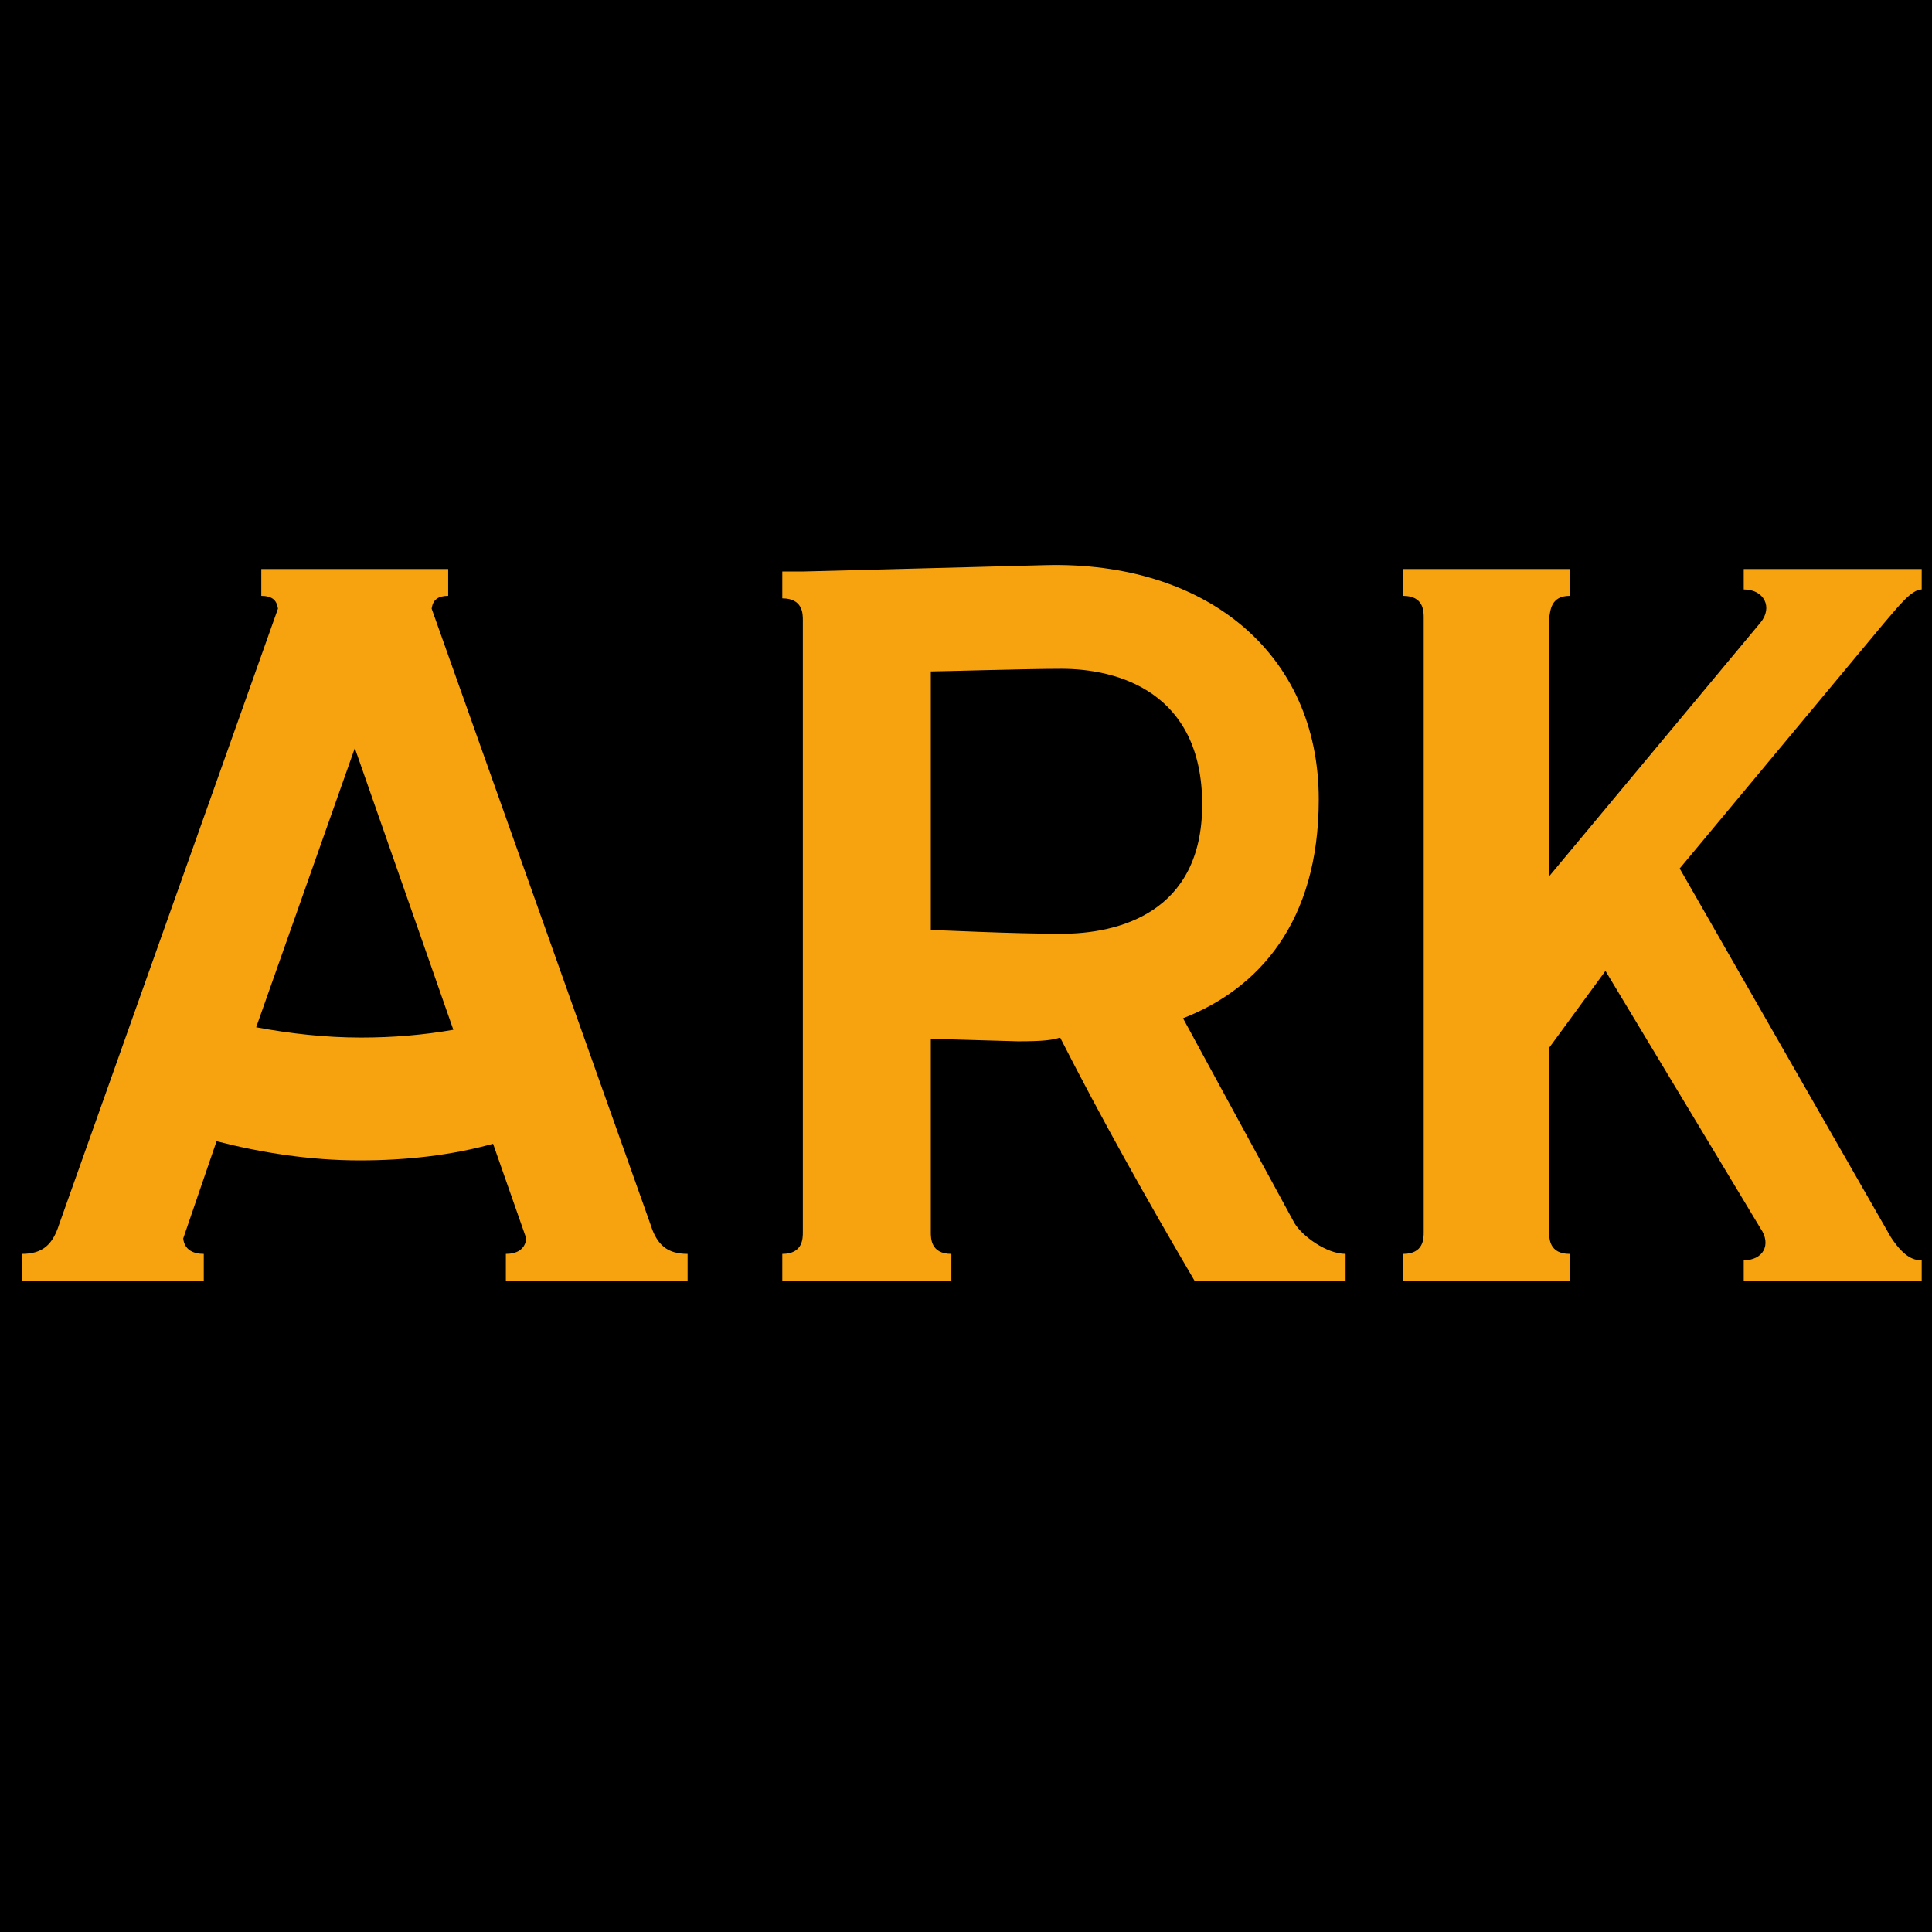<svg version="1.0" preserveAspectRatio="xMidYMid meet" height="96" viewBox="0 0 72 72" zoomAndPan="magnify" width="96" xmlns:xlink="http://www.w3.org/1999/xlink" xmlns="http://www.w3.org/2000/svg"><defs><g></g></defs><rect fill-opacity="1" height="86.4" y="-7.2" fill="#ffffff" width="86.4" x="-7.2"></rect><rect fill-opacity="1" height="86.4" y="-7.2" fill="#000000" width="86.4" x="-7.2"></rect><g fill-opacity="1" fill="#f7a310"><g transform="translate(-0.375, 47.729)"><g><path d="M 24.617 -2.098 L 16.461 -25.047 C 16.508 -25.379 16.699 -25.523 17.078 -25.523 L 17.078 -26.523 L 10.113 -26.523 L 10.113 -25.523 C 10.496 -25.523 10.688 -25.379 10.734 -25.047 L 2.578 -2.098 C 2.336 -1.336 1.957 -1 1.191 -1 L 1.191 0 L 7.969 0 L 7.969 -1 C 7.586 -1 7.25 -1.145 7.203 -1.574 L 8.445 -5.199 C 10.113 -4.77 11.926 -4.484 13.789 -4.484 C 15.504 -4.484 17.223 -4.676 18.75 -5.105 L 19.988 -1.574 C 19.941 -1.145 19.609 -1 19.227 -1 L 19.227 0 L 26 0 L 26 -1 C 25.238 -1 24.855 -1.336 24.617 -2.098 Z M 13.836 -9.062 C 12.5 -9.062 11.211 -9.207 9.922 -9.445 L 13.598 -19.848 L 17.27 -9.352 C 16.172 -9.16 15.027 -9.062 13.836 -9.062 Z M 13.836 -9.062"></path></g></g></g><g fill-opacity="1" fill="#f7a310"><g transform="translate(26.818, 47.729)"><g><path d="M 21.422 -2.148 L 17.27 -9.781 C 20.086 -10.879 22.328 -13.359 22.328 -17.938 C 22.328 -23.426 18.082 -26.812 12.164 -26.668 L 3.102 -26.43 L 2.336 -26.43 L 2.336 -25.43 C 3.102 -25.43 3.102 -24.855 3.102 -24.617 L 3.102 -1.812 C 3.102 -1.574 3.102 -1 2.336 -1 L 2.336 0 L 8.637 0 L 8.637 -1 C 7.871 -1 7.871 -1.574 7.871 -1.812 L 7.871 -9.016 L 11.117 -8.922 C 12.07 -8.922 12.402 -8.969 12.691 -9.062 C 14.219 -6.059 15.934 -3.004 17.699 0 L 23.328 0 L 23.328 -1 C 22.613 -1 21.707 -1.668 21.422 -2.148 Z M 7.871 -13.07 L 7.871 -22.707 C 8.254 -22.707 11.449 -22.805 12.738 -22.805 C 14.836 -22.805 17.984 -21.945 17.984 -17.746 C 17.984 -13.691 14.836 -12.93 12.738 -12.93 C 10.879 -12.93 8.156 -13.07 7.871 -13.07 Z M 7.871 -13.07"></path></g></g></g><g fill-opacity="1" fill="#f7a310"><g transform="translate(51.339, 47.729)"><g><path d="M 0.953 0 L 7.156 0 L 7.156 -1 C 6.395 -1 6.395 -1.574 6.395 -1.812 L 6.395 -8.684 L 8.492 -11.547 L 14.266 -1.957 C 14.695 -1.336 14.359 -0.762 13.645 -0.762 L 13.645 0 L 20.277 0 L 20.277 -0.762 C 20.039 -0.762 19.656 -0.812 19.129 -1.621 L 11.258 -15.363 L 18.844 -24.473 C 19.418 -25.141 19.895 -25.762 20.277 -25.762 L 20.277 -26.523 L 13.645 -26.523 L 13.645 -25.762 C 14.406 -25.762 14.742 -25.094 14.266 -24.523 L 6.395 -15.074 L 6.395 -24.711 C 6.441 -24.949 6.441 -25.523 7.156 -25.523 L 7.156 -26.523 L 0.953 -26.523 L 0.953 -25.523 C 1.719 -25.523 1.719 -24.949 1.719 -24.711 L 1.719 -1.812 C 1.719 -1.574 1.719 -1 0.953 -1 Z M 0.953 0"></path></g></g></g></svg>